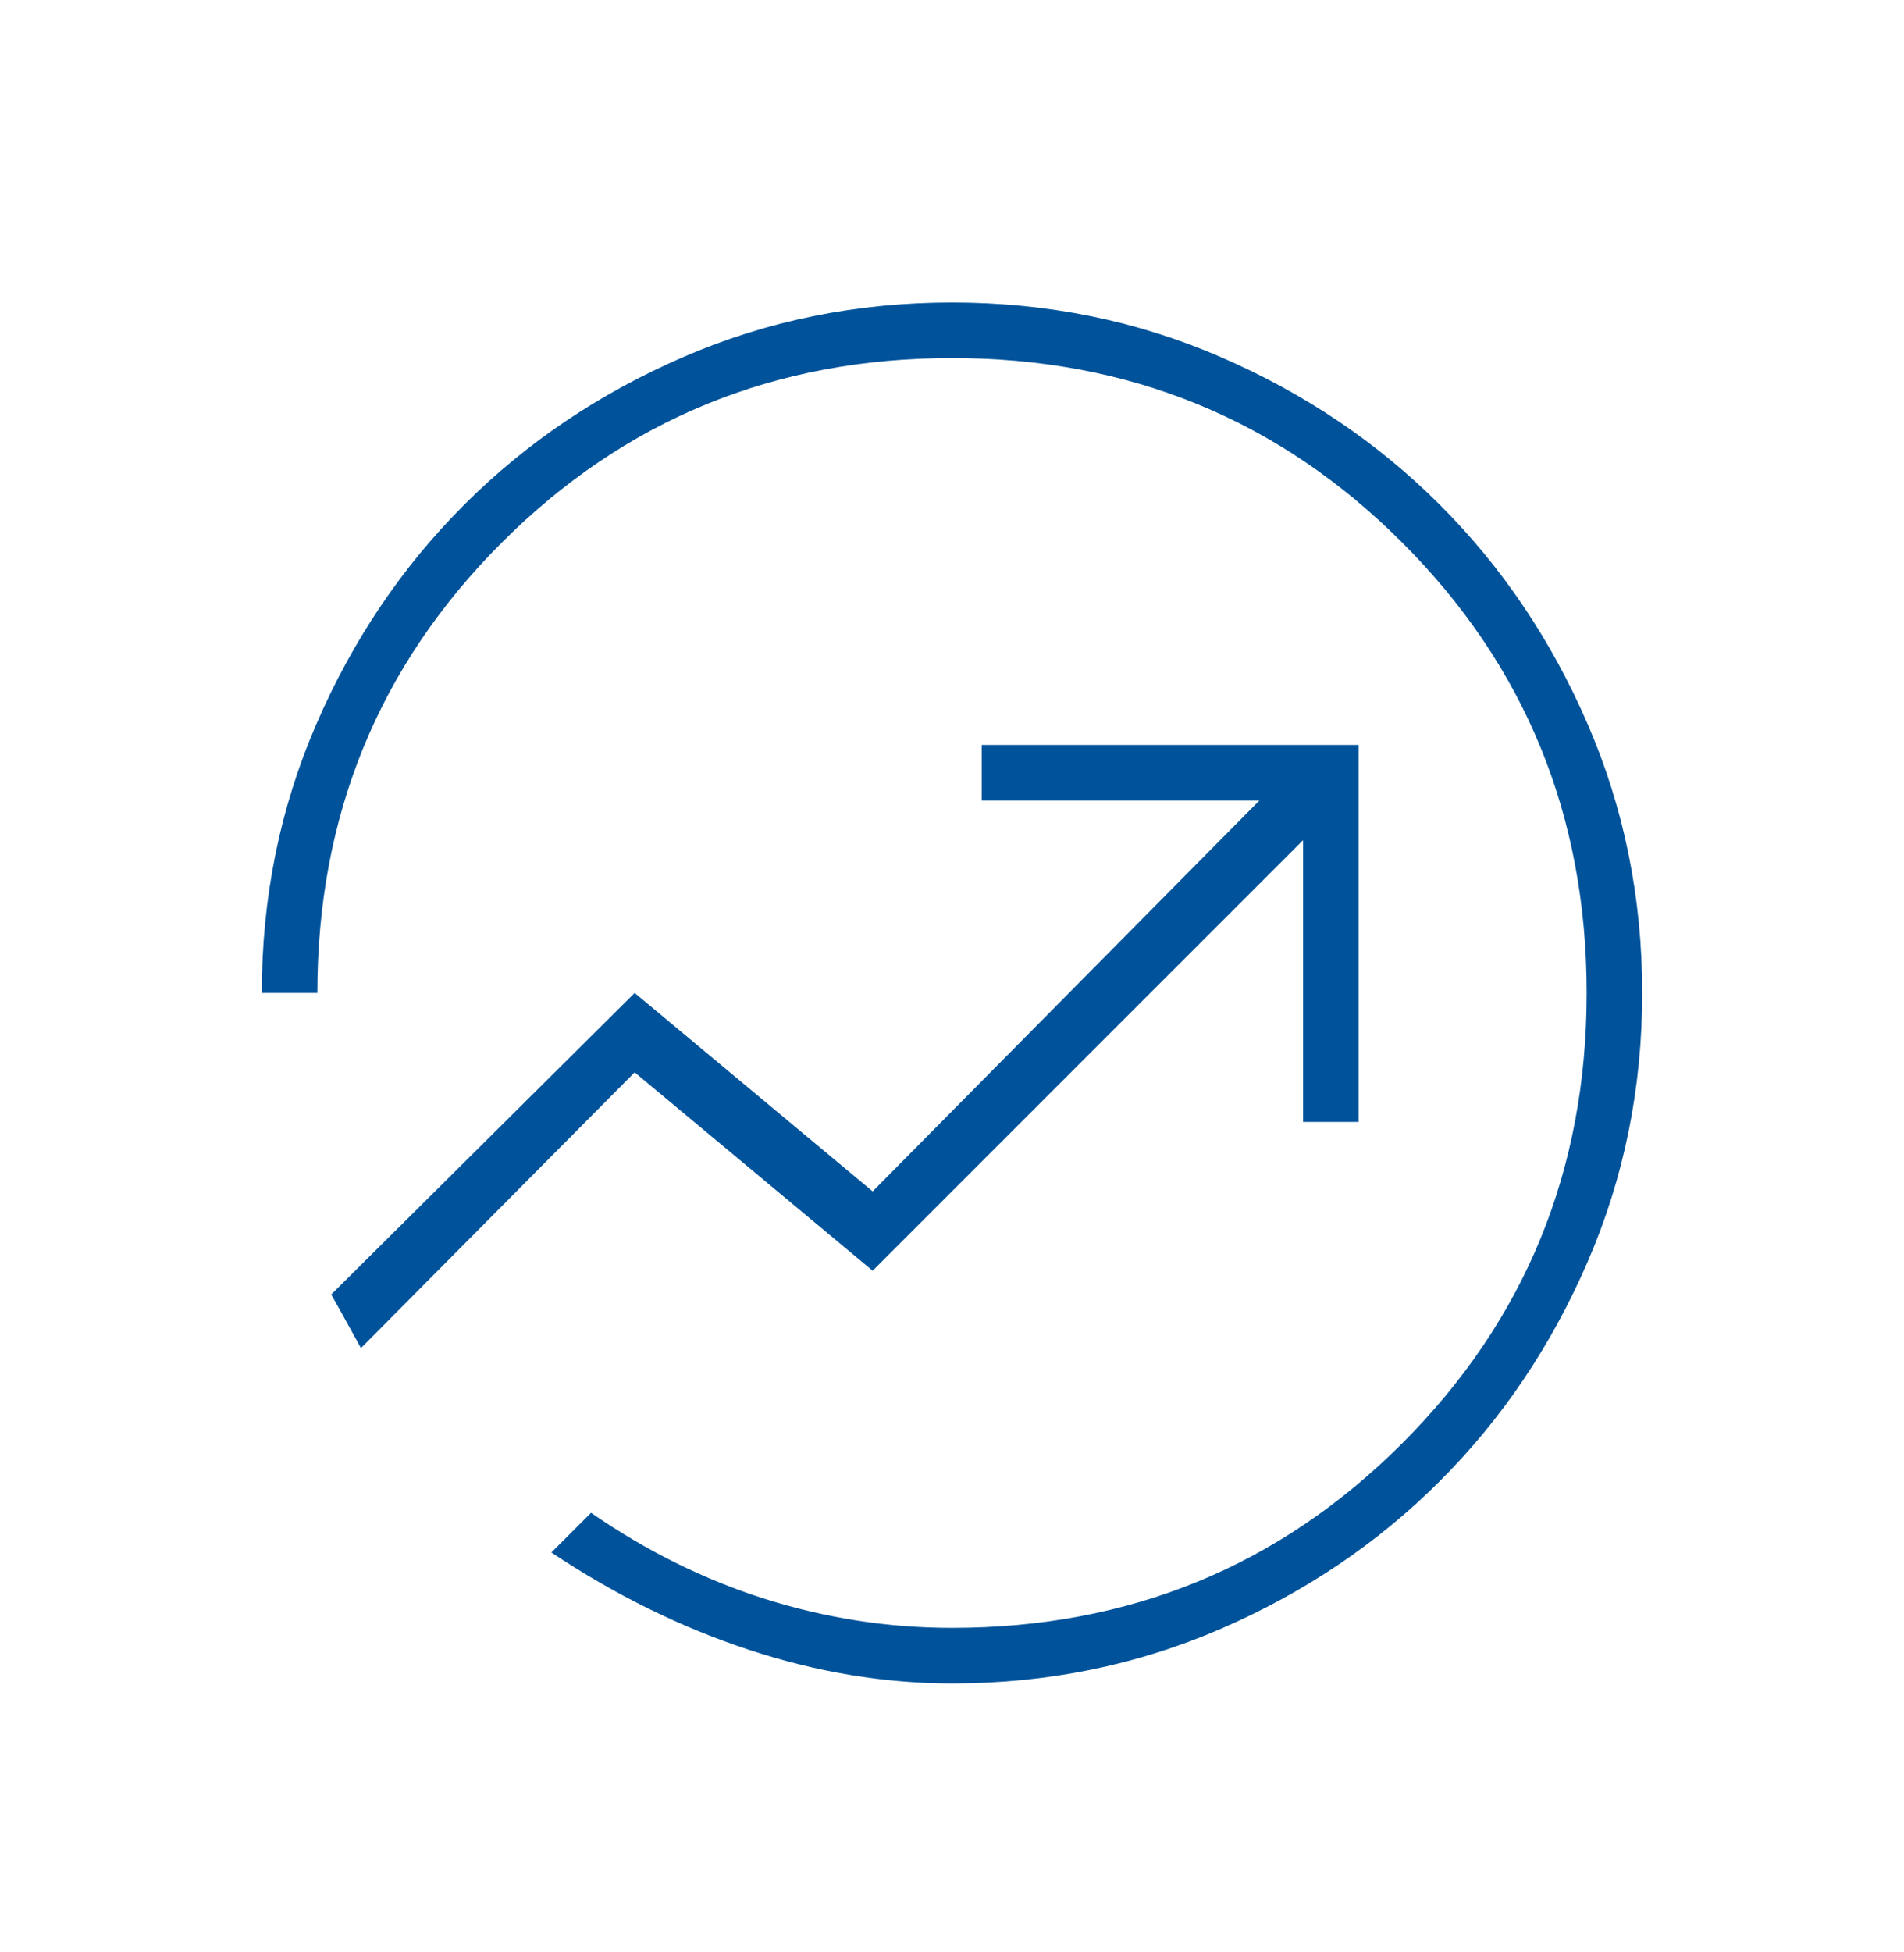 <svg width="40" height="41" viewBox="0 0 40 41" fill="none" xmlns="http://www.w3.org/2000/svg">
<mask id="mask0_7297_8687" style="mask-type:alpha" maskUnits="userSpaceOnUse" x="0" y="0" width="40" height="41">
<rect y="0.852" width="40" height="40" fill="#D9D9D9"/>
</mask>
<g mask="url(#mask0_7297_8687)">
<path d="M20 35.352C18.583 35.352 17.16 35.116 15.729 34.644C14.299 34.172 12.917 33.491 11.583 32.602L12.417 31.769C13.583 32.574 14.806 33.178 16.083 33.581C17.361 33.984 18.667 34.185 20 34.185C23.722 34.185 26.875 32.894 29.458 30.31C32.042 27.727 33.333 24.574 33.333 20.852C33.333 17.13 32.042 13.977 29.458 11.394C26.875 8.81 23.722 7.519 20 7.519C16.278 7.519 13.125 8.81 10.542 11.394C7.958 13.977 6.667 17.13 6.667 20.852H5.5C5.5 18.852 5.882 16.97 6.646 15.206C7.41 13.442 8.444 11.908 9.75 10.602C11.056 9.296 12.59 8.262 14.354 7.498C16.118 6.734 18 6.352 20 6.352C22 6.352 23.882 6.734 25.646 7.498C27.41 8.262 28.944 9.296 30.25 10.602C31.556 11.908 32.59 13.442 33.354 15.206C34.118 16.97 34.5 18.852 34.5 20.852C34.5 22.852 34.118 24.734 33.354 26.498C32.59 28.262 31.556 29.797 30.25 31.102C28.944 32.408 27.41 33.442 25.646 34.206C23.882 34.97 22 35.352 20 35.352ZM7.583 28.31L13.333 22.519L18.333 26.685L27.375 17.644V23.56H28.542V15.644H20.625V16.81H26.458L18.333 25.019L13.333 20.852L6.958 27.185C7.069 27.38 7.167 27.553 7.25 27.706C7.333 27.859 7.444 28.06 7.583 28.31Z" fill="#00539A"/>
</g>
</svg>
